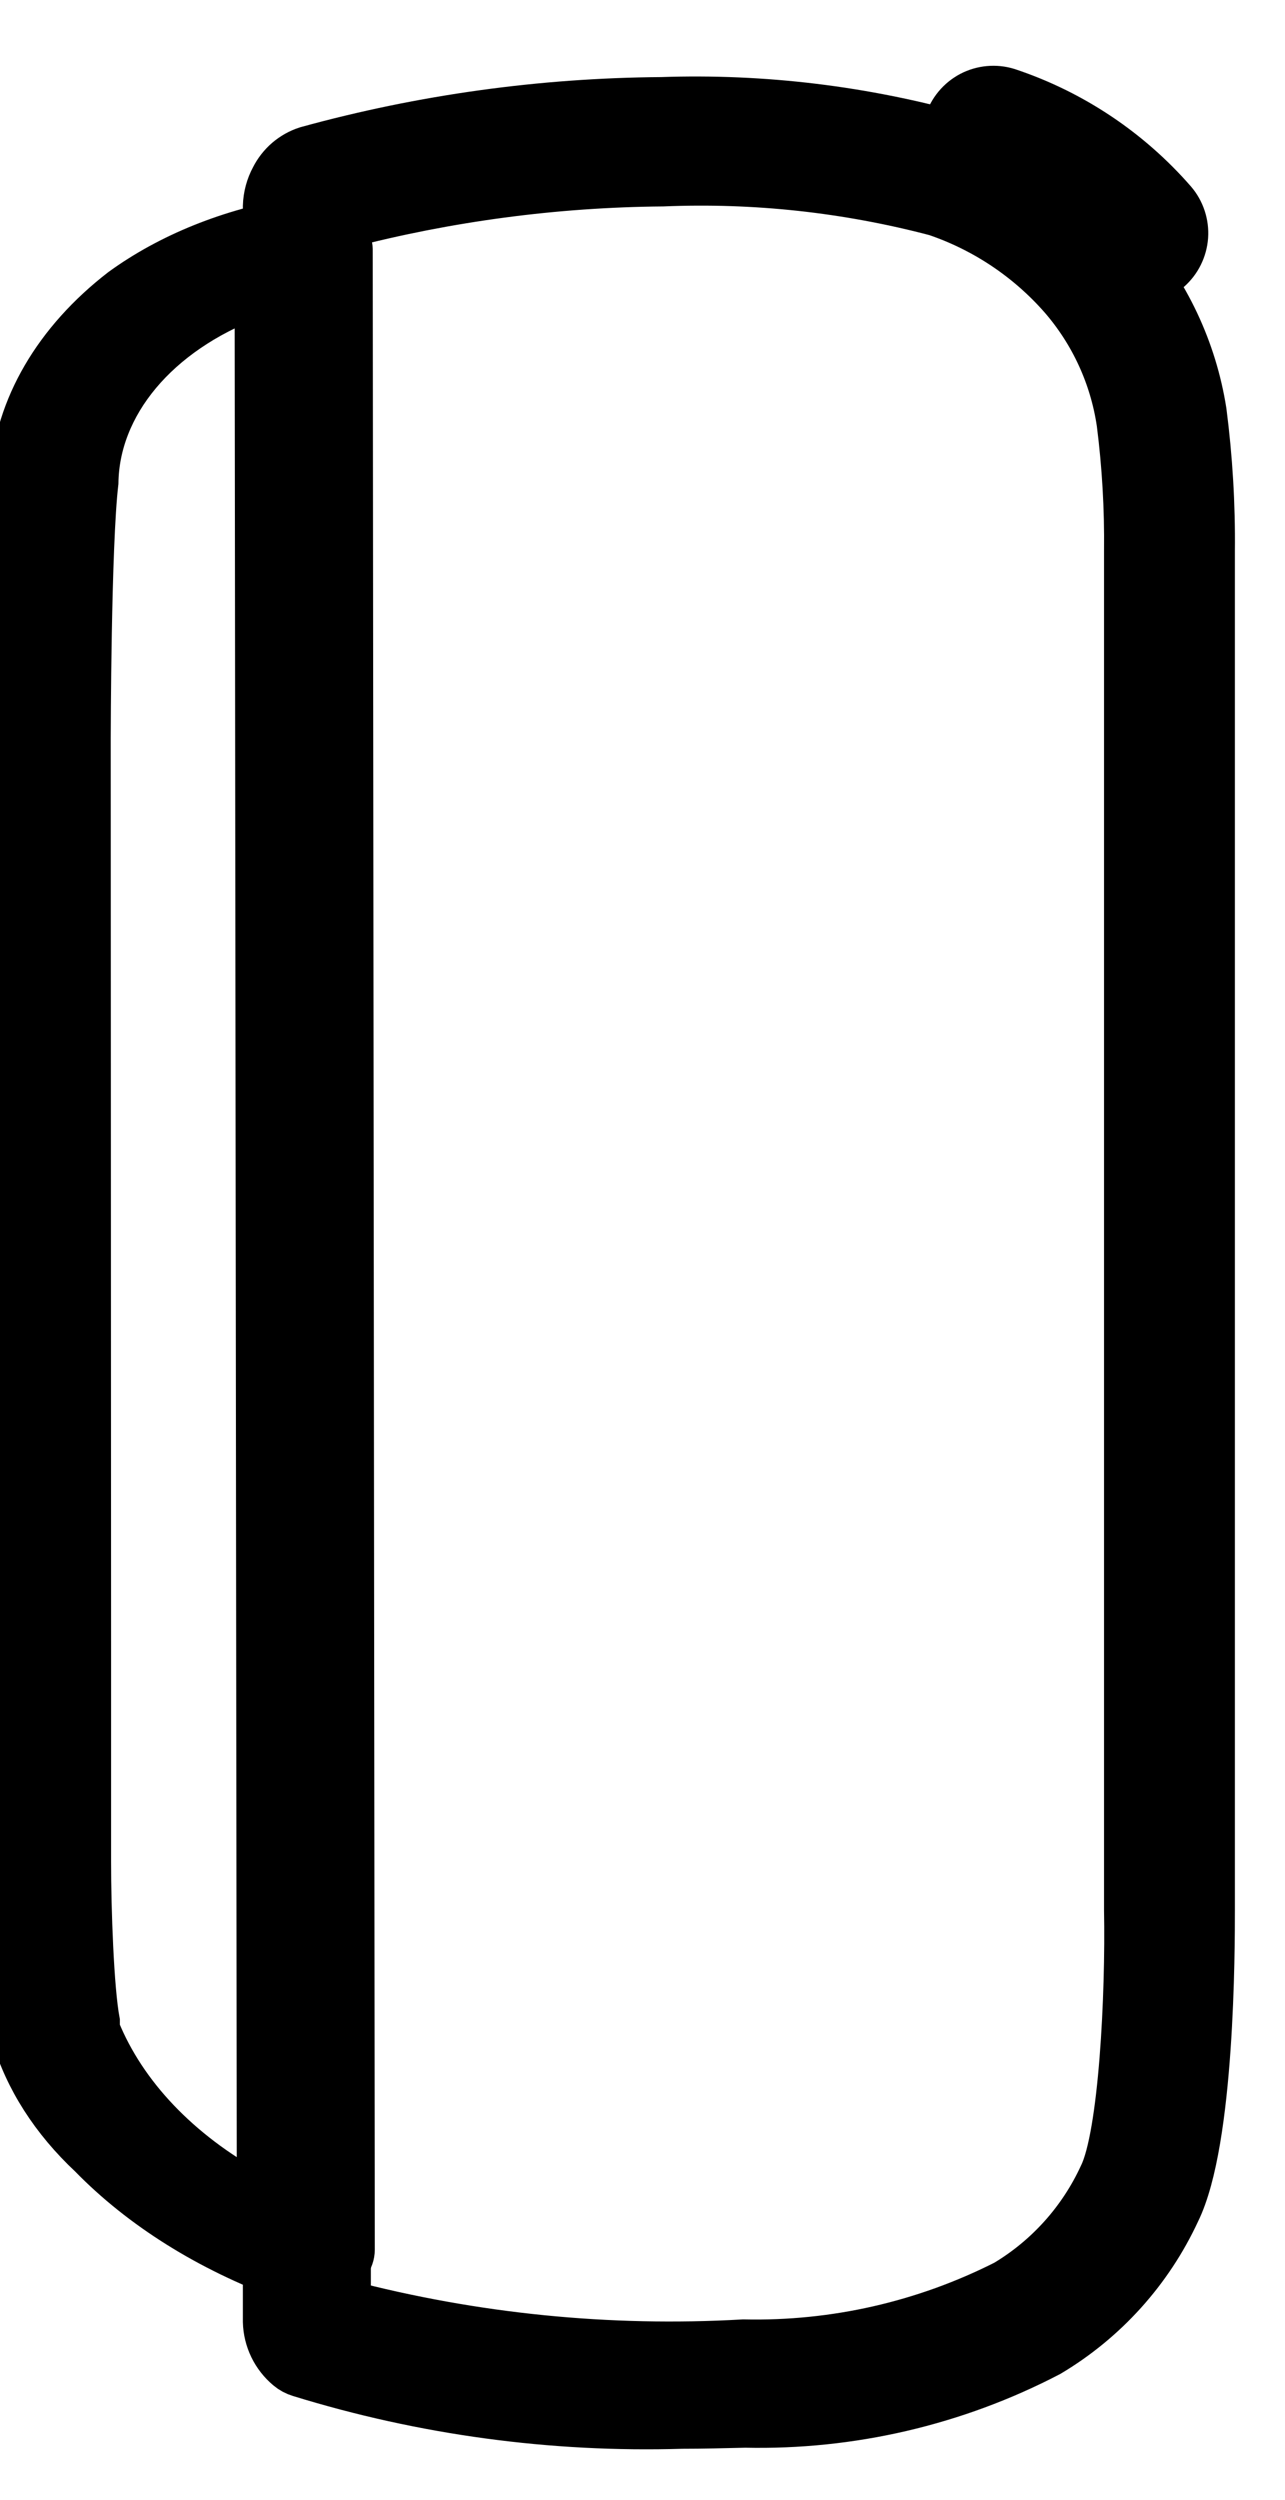 <svg xmlns="http://www.w3.org/2000/svg" width="18" height="35" viewBox="0 0 18 35" fill="none"><g clip-path="url(#clip0_7_17)"><path d="M4.281 32C4.181 32 4.082 31.984 3.992 31.953C2.892 31.549 1.943 30.955 1.228 30.222C0.691 29.719 0.316 29.133 0.132 28.509V28.409C0.039 27.923 0.015 26.846 0 26.06C0 25.827 0 25.648 0 25.545C0 25.223 0 23.928 0 23.31V10.336C0 10.31 -2.25996e-07 7.596 0.113 6.674C0.178 5.678 0.73 4.733 1.668 4.009C2.35 3.514 3.207 3.169 4.144 3.012C4.243 2.996 4.345 2.996 4.443 3.013C4.542 3.029 4.634 3.062 4.713 3.108C4.792 3.153 4.857 3.212 4.901 3.278C4.946 3.344 4.969 3.417 4.971 3.491L5 31.495C5 31.579 4.971 31.661 4.915 31.735C4.859 31.808 4.779 31.869 4.682 31.914C4.565 31.974 4.424 32.004 4.281 32ZM1.306 22.97V23.328C1.306 23.896 1.306 25.226 1.306 25.53C1.306 25.641 1.306 25.824 1.306 26.06C1.306 26.735 1.345 27.848 1.429 28.291V28.395C1.794 29.291 2.544 30.078 3.567 30.641L3.537 4.217C2.901 4.461 2.367 4.826 1.993 5.273C1.618 5.721 1.416 6.235 1.409 6.759C1.306 7.621 1.301 10.31 1.301 10.336L1.306 22.97Z" fill="black" stroke="black" stroke-width="0.5"></path><path d="M9.551 33.882C7.746 33.937 5.945 33.693 4.219 33.16C4.17 33.145 4.125 33.121 4.086 33.088C4 33.016 3.93 32.927 3.881 32.826C3.832 32.725 3.805 32.615 3.802 32.503V2.887C3.806 2.76 3.839 2.637 3.899 2.526C3.942 2.441 4.001 2.365 4.073 2.303C4.146 2.241 4.229 2.194 4.32 2.165C5.933 1.721 7.597 1.491 9.27 1.479C10.686 1.43 12.101 1.602 13.464 1.988C14.33 2.277 15.103 2.793 15.703 3.482C16.274 4.127 16.649 4.922 16.783 5.773C16.866 6.418 16.905 7.068 16.898 7.718V26.737C16.898 27.267 16.898 29.963 16.42 30.93C16.042 31.745 15.427 32.427 14.656 32.886C13.355 33.563 11.905 33.9 10.44 33.867C10.138 33.874 9.839 33.882 9.551 33.882ZM4.795 32.308C6.628 32.789 8.524 32.979 10.415 32.871C11.701 32.899 12.975 32.609 14.123 32.027C14.728 31.665 15.21 31.128 15.505 30.486C15.793 29.898 15.887 27.921 15.865 26.737V7.718C15.872 7.115 15.837 6.512 15.761 5.914C15.663 5.246 15.375 4.619 14.933 4.11C14.448 3.558 13.828 3.144 13.133 2.908C11.877 2.577 10.578 2.436 9.281 2.49C7.767 2.503 6.26 2.703 4.795 3.085V32.308Z" fill="black" stroke="black" stroke-width="0.8"></path><path d="M15.926 3.771C15.858 3.769 15.79 3.753 15.728 3.723C15.666 3.693 15.611 3.65 15.566 3.597C15.084 3.044 14.462 2.629 13.766 2.396C13.64 2.357 13.535 2.269 13.474 2.152C13.412 2.035 13.4 1.898 13.439 1.772C13.478 1.645 13.566 1.54 13.682 1.478C13.799 1.417 13.936 1.404 14.062 1.443C14.929 1.732 15.703 2.248 16.304 2.937C16.39 3.037 16.433 3.168 16.424 3.299C16.414 3.431 16.353 3.554 16.254 3.641C16.164 3.722 16.048 3.768 15.926 3.771Z" fill="black" stroke="black"></path></g><defs><clipPath id="clip0_7_17"><rect width="18" height="35" fill="white"></rect></clipPath></defs></svg>